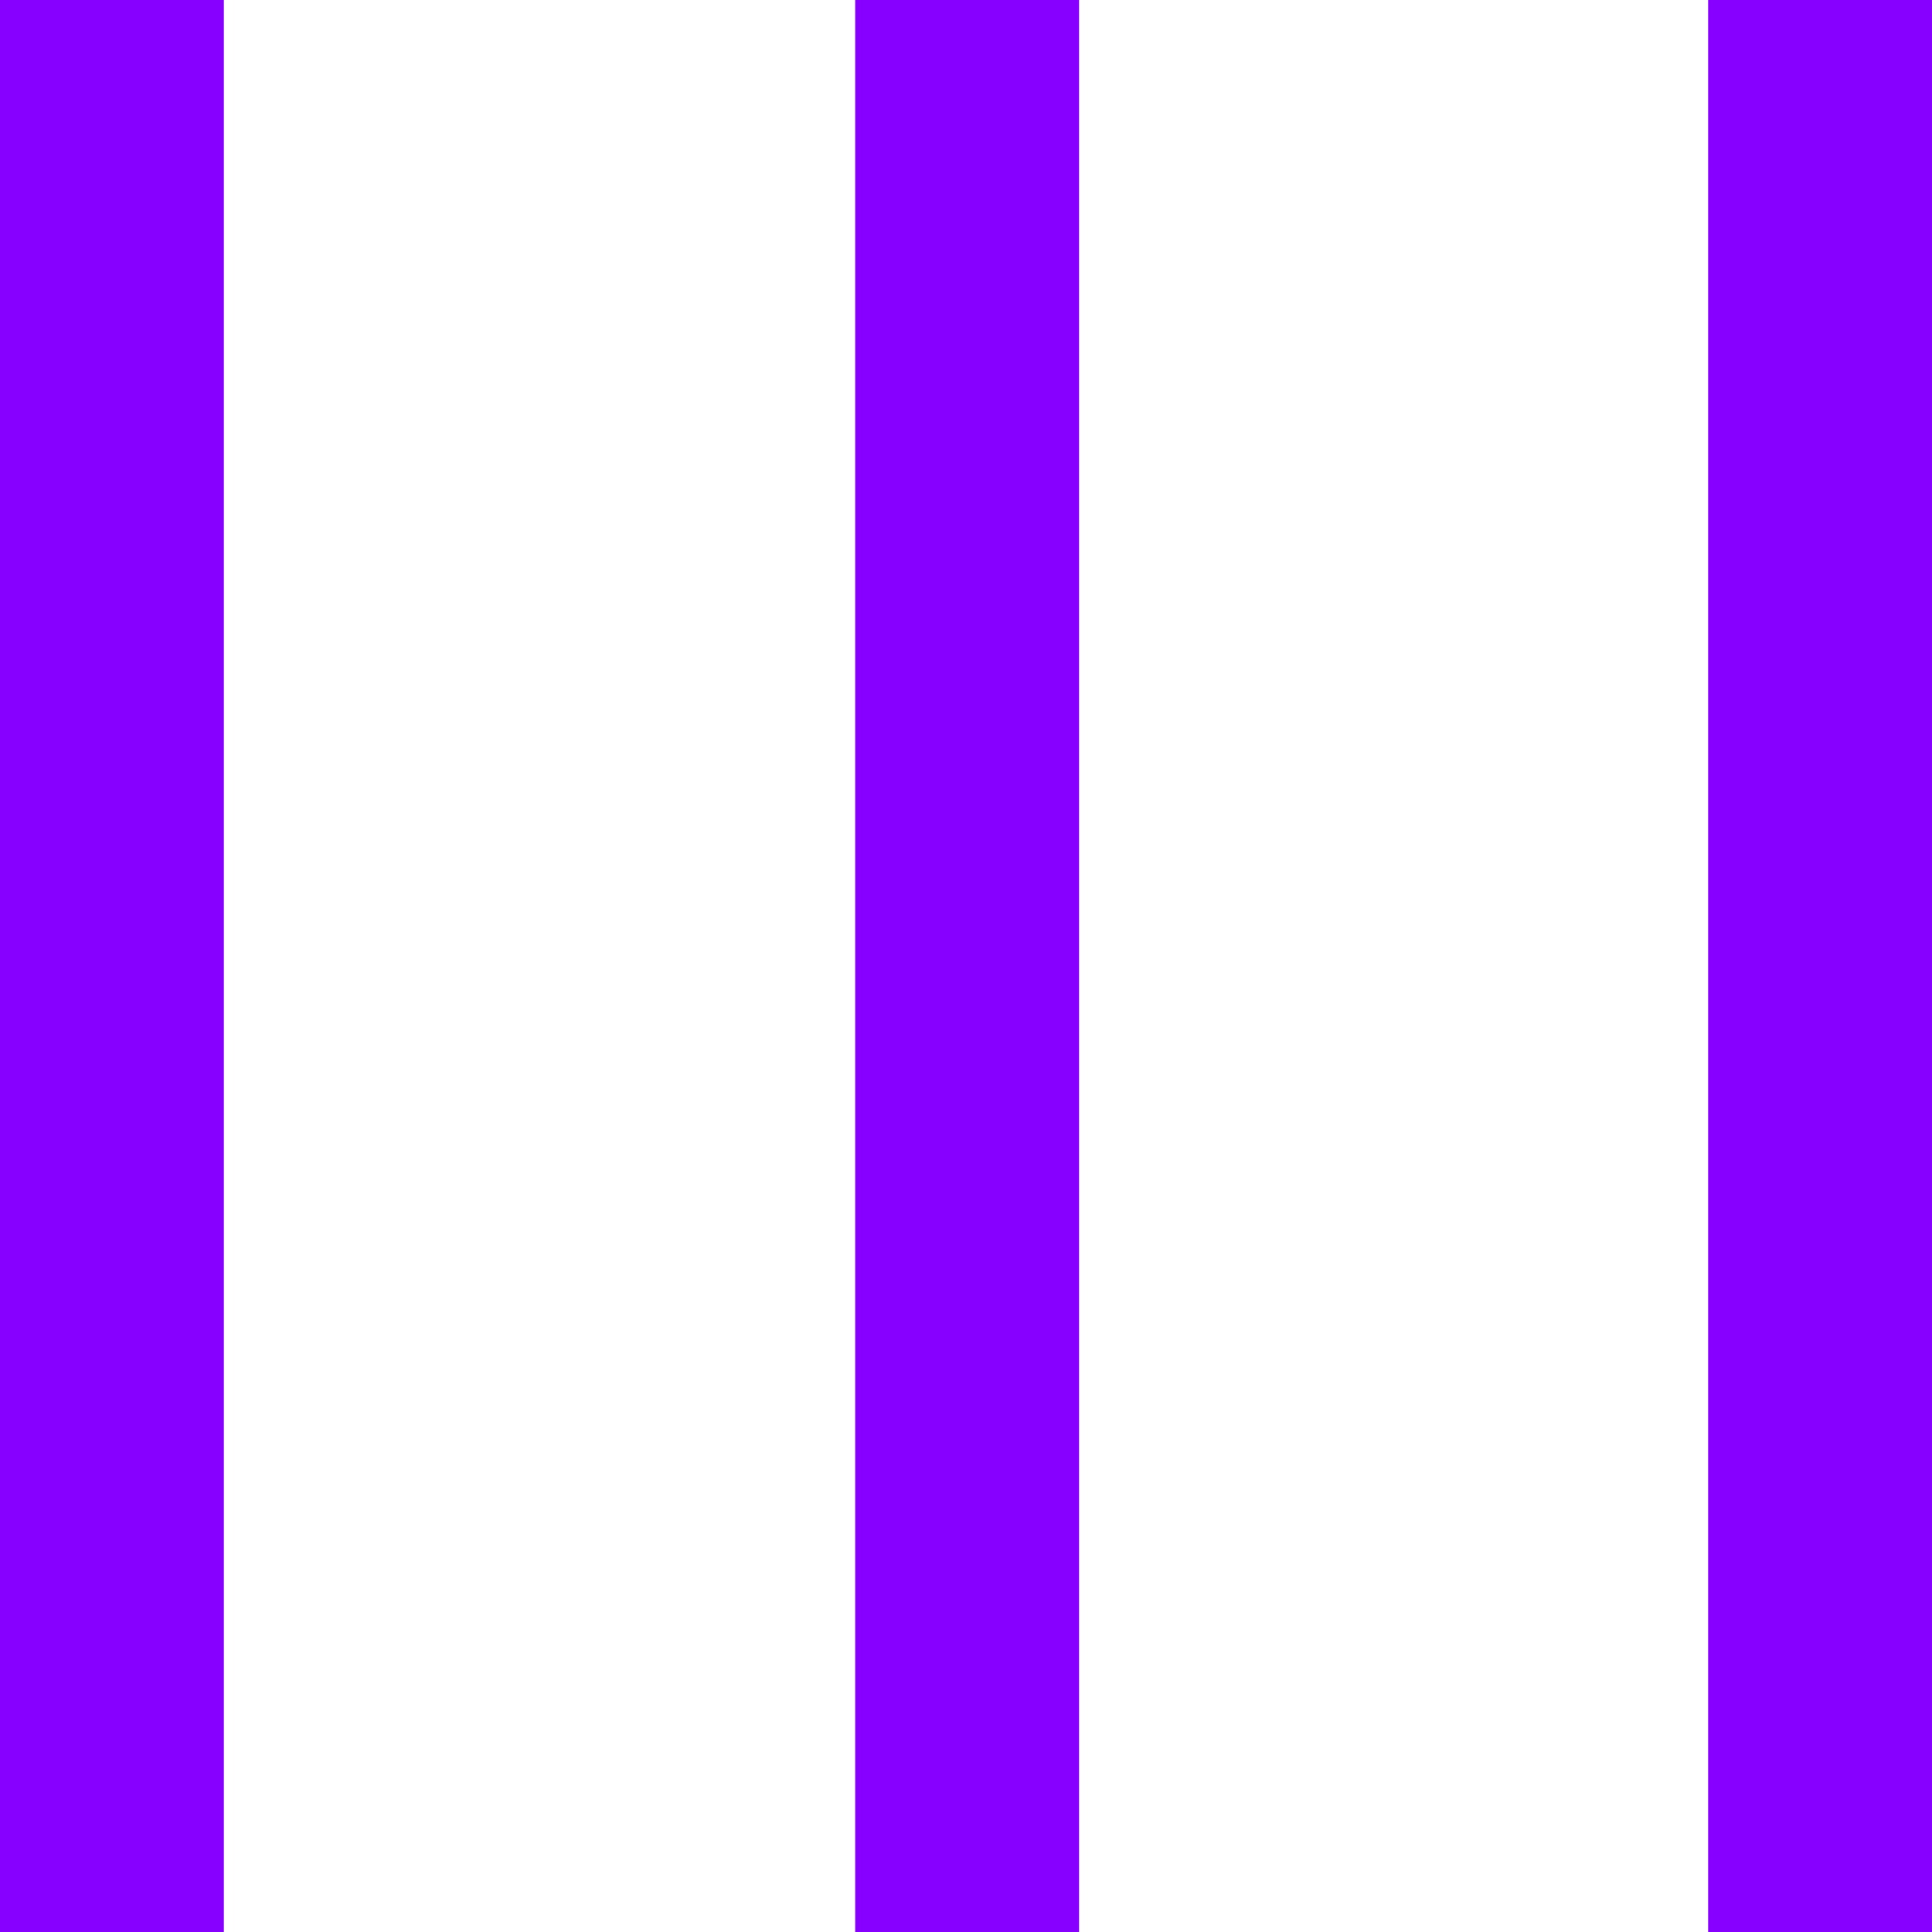 <?xml version="1.0" encoding="UTF-8"?> <svg xmlns="http://www.w3.org/2000/svg" width="863" height="863" viewBox="0 0 863 863" fill="none"> <g clip-path="url(#clip0_650_1402)"> <rect width="100" height="1018" fill="#8700FF"></rect> <rect x="382" width="100" height="1018" fill="#8700FF"></rect> <rect x="763" width="100" height="1018" fill="#8700FF"></rect> </g> <defs> <clipPath id="clip0_650_1402"> <rect width="863" height="863" fill="white"></rect> </clipPath> </defs> </svg> 